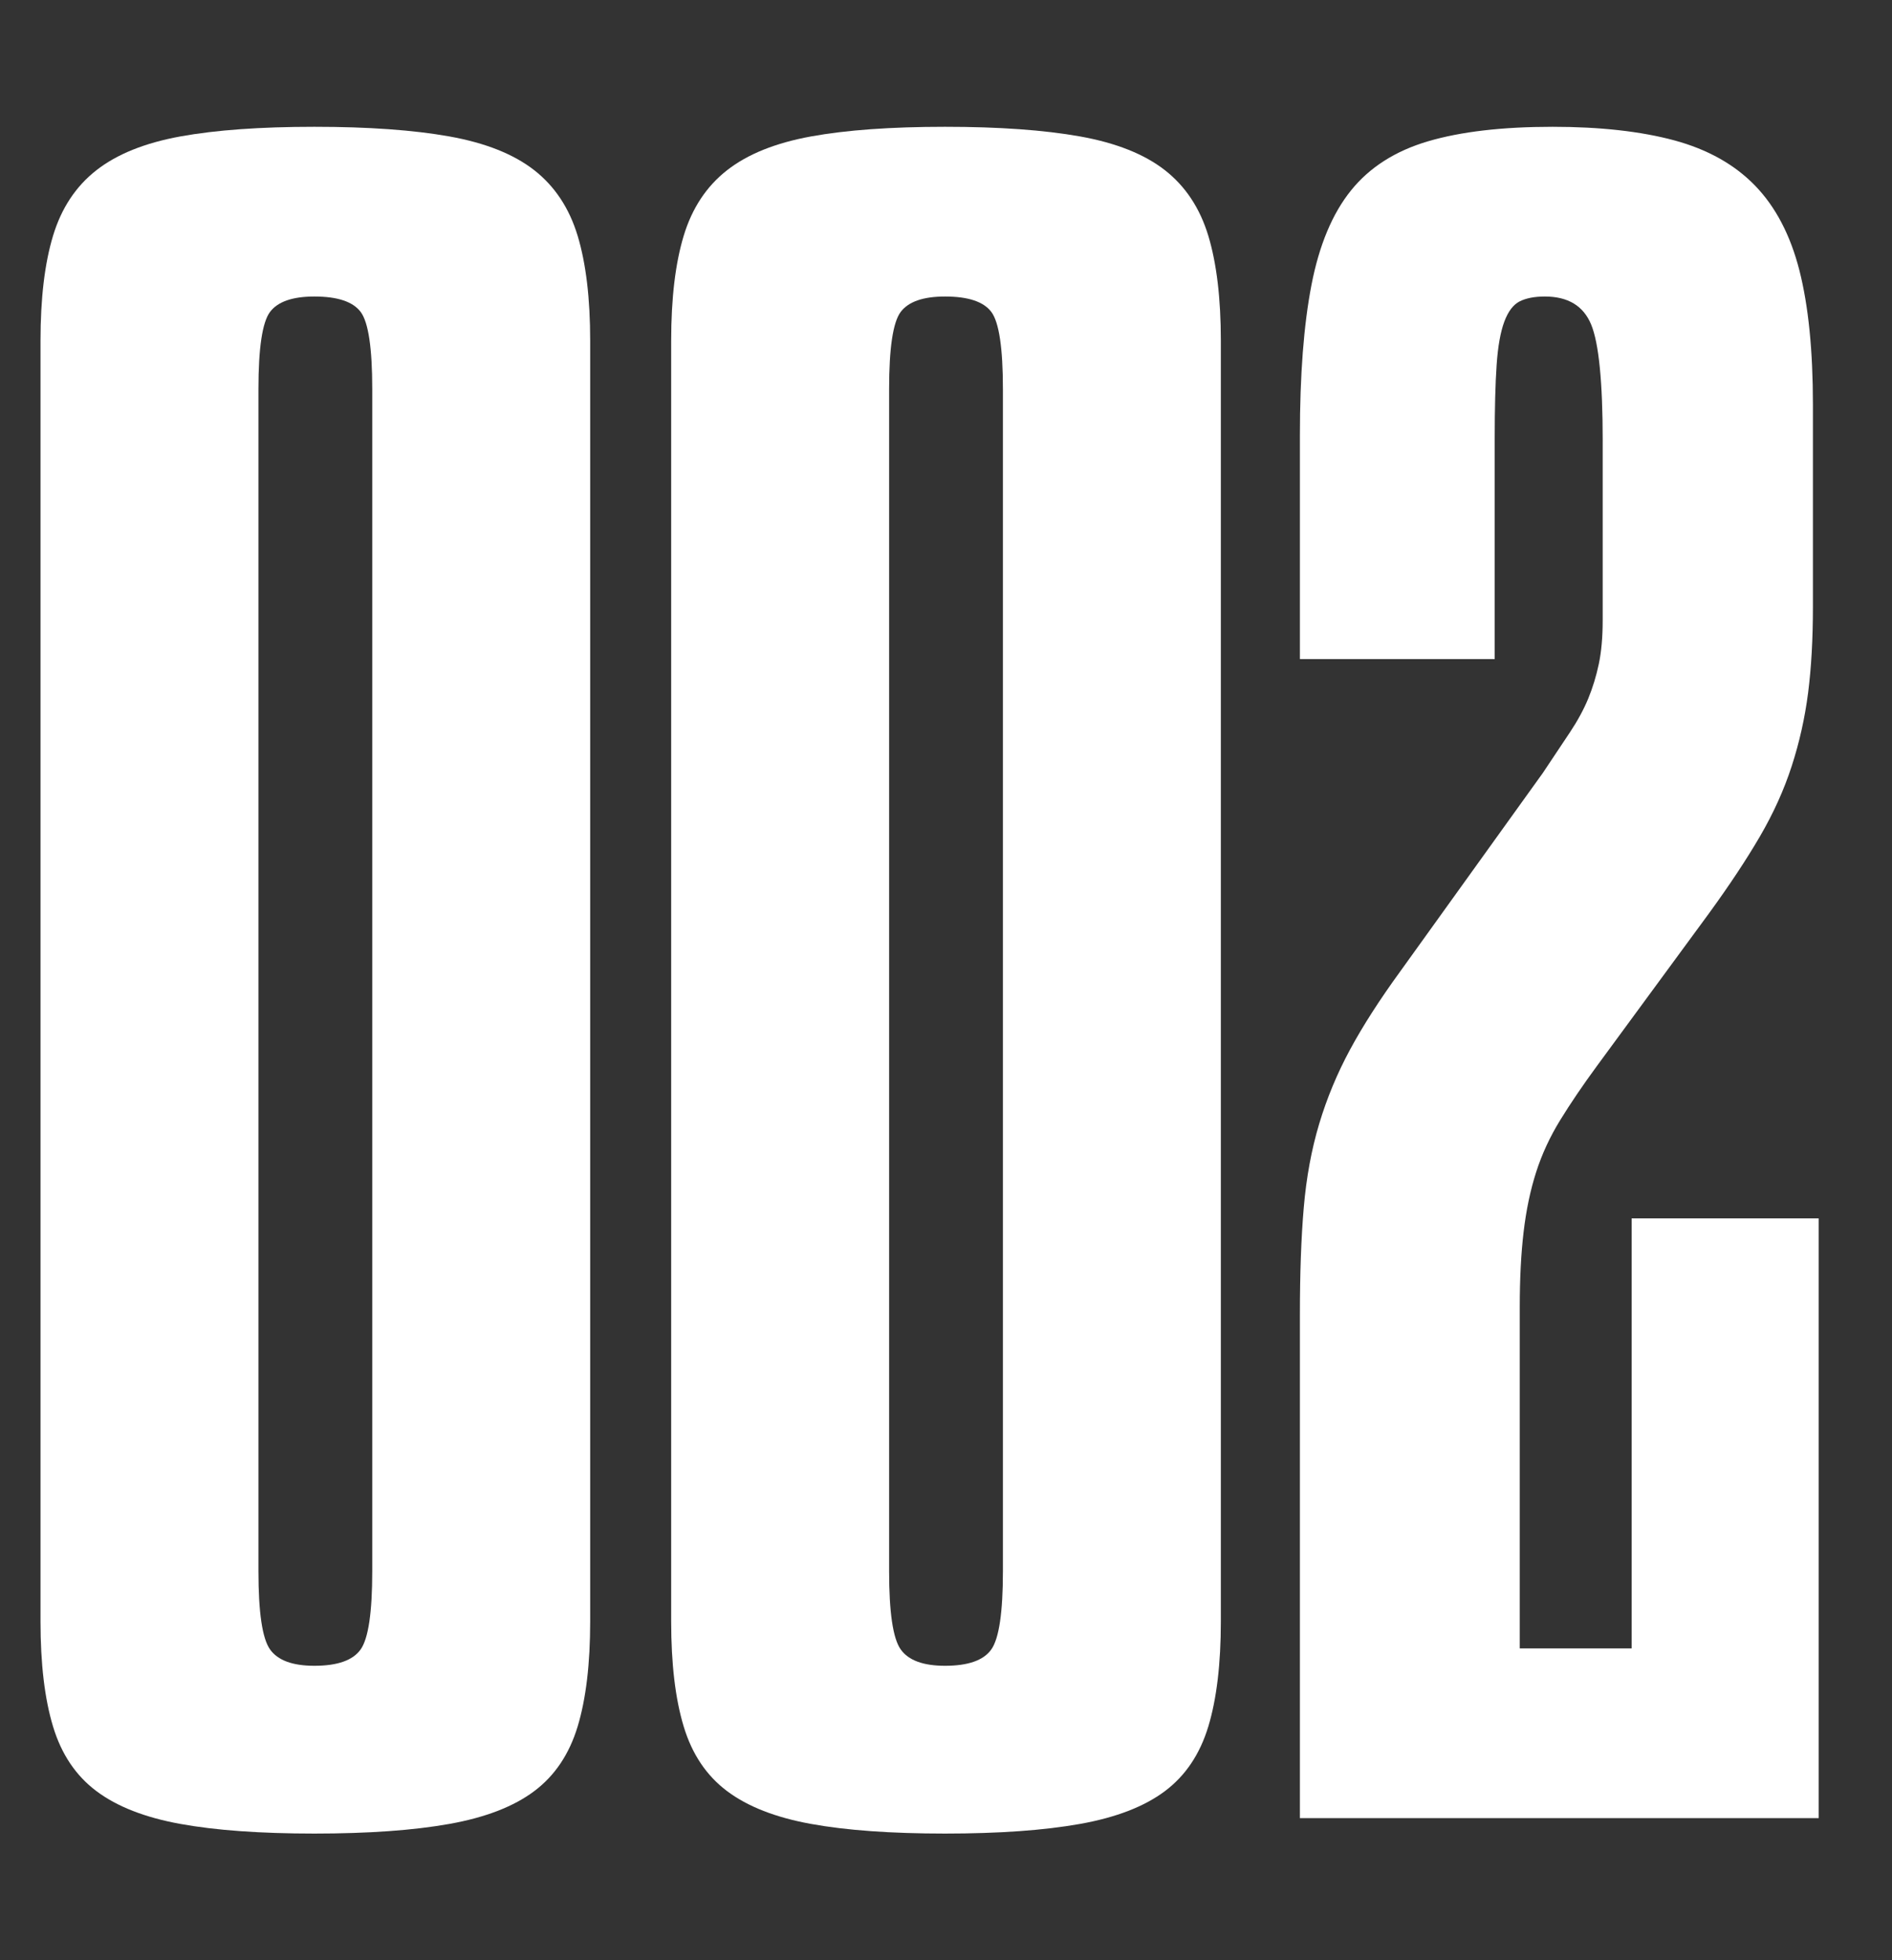 <?xml version="1.0" encoding="UTF-8"?> <!-- Generator: Adobe Illustrator 23.0.1, SVG Export Plug-In . SVG Version: 6.00 Build 0) --> <svg xmlns="http://www.w3.org/2000/svg" xmlns:xlink="http://www.w3.org/1999/xlink" id="Layer_1" x="0px" y="0px" width="221px" height="229px" viewBox="0 0 221 229" xml:space="preserve"><rect x="0" y="0" width="221" height="229" fill="#333333" stroke="none"/> <g> <path fill="#FFFFFF" d="M4.731,39.818c0-4.957,0.486-9.047,1.465-12.278c0.975-3.228,2.664-5.78,5.068-7.659 c2.401-1.876,5.668-3.189,9.8-3.943c4.129-0.75,9.35-1.126,15.657-1.126c6.309,0,11.563,0.376,15.771,1.126 c4.202,0.753,7.508,2.066,9.912,3.943c2.4,1.879,4.09,4.432,5.068,7.659c0.976,3.231,1.465,7.322,1.465,12.278v149.588 c0,4.956-0.489,9.05-1.465,12.277c-0.979,3.231-2.668,5.745-5.068,7.547c-2.404,1.803-5.71,3.08-9.912,3.83 c-4.207,0.75-9.462,1.127-15.771,1.127c-6.308,0-11.528-0.377-15.657-1.127c-4.132-0.75-7.398-2.027-9.8-3.83 c-2.404-1.802-4.094-4.315-5.068-7.547c-0.979-3.228-1.465-7.321-1.465-12.277V39.818z M30.188,183.549 c0,4.808,0.451,7.85,1.352,9.124c0.901,1.277,2.626,1.914,5.182,1.914c2.704,0,4.506-0.637,5.407-1.914 c0.901-1.274,1.352-4.316,1.352-9.124V45.45c0-4.805-0.45-7.807-1.352-9.011c-0.901-1.2-2.703-1.802-5.407-1.802 c-2.556,0-4.28,0.602-5.182,1.802c-0.9,1.204-1.352,4.207-1.352,9.011V183.549z"></path> <path fill="#FFFFFF" d="M78.398,39.818c0-4.957,0.485-9.047,1.464-12.278c0.976-3.228,2.665-5.78,5.069-7.659 c2.4-1.876,5.667-3.189,9.8-3.943c4.129-0.75,9.349-1.126,15.657-1.126c6.308,0,11.563,0.376,15.771,1.126 c4.203,0.753,7.508,2.066,9.912,3.943c2.4,1.879,4.09,4.432,5.068,7.659c0.975,3.231,1.465,7.322,1.465,12.278v149.588 c0,4.956-0.49,9.05-1.465,12.277c-0.979,3.231-2.668,5.745-5.068,7.547c-2.404,1.803-5.709,3.08-9.912,3.83 c-4.207,0.75-9.463,1.127-15.771,1.127c-6.309,0-11.528-0.377-15.657-1.127c-4.133-0.75-7.399-2.027-9.8-3.83 c-2.404-1.802-4.094-4.315-5.069-7.547c-0.979-3.228-1.464-7.321-1.464-12.277V39.818z M103.855,183.549 c0,4.808,0.45,7.85,1.352,9.124c0.901,1.277,2.626,1.914,5.182,1.914c2.704,0,4.505-0.637,5.407-1.914 c0.9-1.274,1.352-4.316,1.352-9.124V45.45c0-4.805-0.451-7.807-1.352-9.011c-0.902-1.2-2.703-1.802-5.407-1.802 c-2.556,0-4.28,0.602-5.182,1.802c-0.901,1.204-1.352,4.207-1.352,9.011V183.549z"></path> <path fill="#FFFFFF" d="M187.208,51.533c0-6.906-0.45-11.451-1.352-13.629c-0.901-2.175-2.703-3.267-5.407-3.267 c-1.203,0-2.179,0.19-2.929,0.563c-0.753,0.377-1.352,1.166-1.802,2.366c-0.45,1.204-0.753,2.894-0.901,5.069 c-0.151,2.179-0.225,5.069-0.225,8.673V76.99h-22.754V50.857c0-7.058,0.45-12.915,1.352-17.572 c0.901-4.654,2.439-8.335,4.618-11.039c2.176-2.704,5.182-4.618,9.012-5.745c3.829-1.126,8.673-1.689,14.53-1.689 c5.555,0,10.286,0.528,14.193,1.577c3.903,1.053,7.058,2.816,9.462,5.294c2.4,2.478,4.129,5.783,5.182,9.912 c1.049,4.133,1.576,9.35,1.576,15.657v23.655c0,3.756-0.189,7.097-0.563,10.025c-0.377,2.929-1.014,5.783-1.915,8.561 c-0.901,2.781-2.141,5.52-3.718,8.223c-1.576,2.704-3.569,5.71-5.97,9.012l-13.066,17.797c-1.654,2.253-3.08,4.358-4.28,6.308 c-1.204,1.954-2.141,3.981-2.816,6.083c-0.676,2.105-1.165,4.432-1.464,6.983c-0.303,2.556-0.451,5.484-0.451,8.786v39.875h13.067 v-50.237h21.852v70.063h-60.601v-58.799c0-4.805,0.147-8.973,0.45-12.503c0.3-3.527,0.901-6.794,1.803-9.8 c0.9-3.003,2.102-5.893,3.604-8.674c1.499-2.777,3.453-5.818,5.857-9.124l16.671-23.204c1.2-1.802,2.253-3.379,3.153-4.731 c0.901-1.352,1.612-2.665,2.141-3.942c0.524-1.274,0.937-2.626,1.239-4.055c0.299-1.426,0.45-3.115,0.45-5.069V51.533z"></path> </g> </svg> 